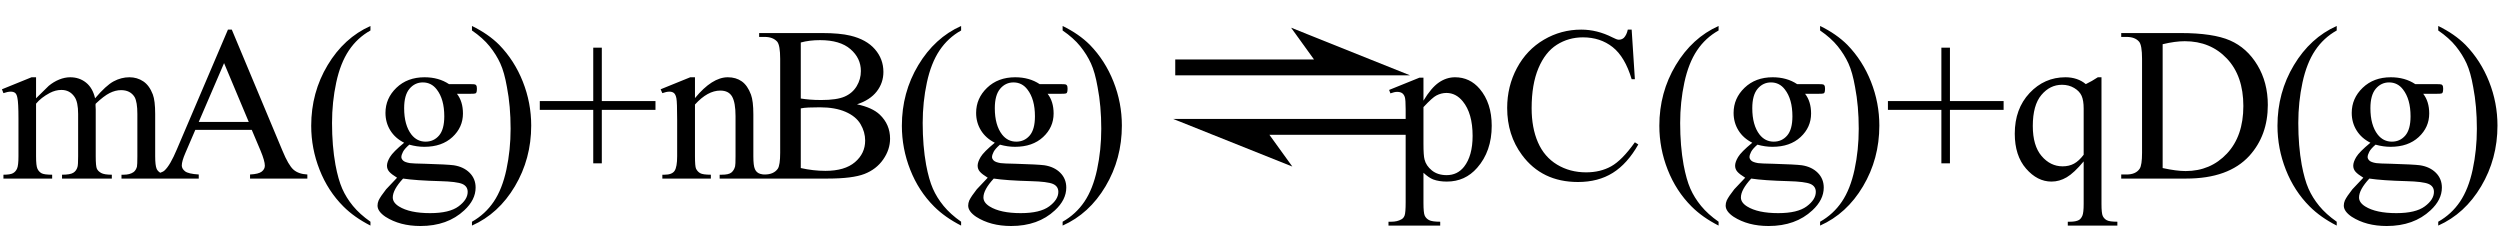 <svg xmlns="http://www.w3.org/2000/svg" xmlns:xlink="http://www.w3.org/1999/xlink" stroke-dasharray="none" shape-rendering="auto" font-family="'Dialog'" width="182" text-rendering="auto" fill-opacity="1" contentScriptType="text/ecmascript" color-interpolation="auto" color-rendering="auto" preserveAspectRatio="xMidYMid meet" font-size="12" fill="black" stroke="black" image-rendering="auto" stroke-miterlimit="10" zoomAndPan="magnify" version="1.0" stroke-linecap="square" stroke-linejoin="miter" contentStyleType="text/css" font-style="normal" height="17" stroke-width="1" stroke-dashoffset="0" font-weight="normal" stroke-opacity="1"><defs id="genericDefs"/><g><g text-rendering="optimizeLegibility" transform="translate(0,13)" color-rendering="optimizeQuality" color-interpolation="linearRGB" image-rendering="optimizeQuality"><path d="M2.625 -5.844 Q3.406 -6.625 3.547 -6.75 Q3.906 -7.047 4.312 -7.211 Q4.719 -7.375 5.109 -7.375 Q5.781 -7.375 6.266 -6.984 Q6.75 -6.594 6.922 -5.844 Q7.719 -6.781 8.273 -7.078 Q8.828 -7.375 9.422 -7.375 Q9.984 -7.375 10.43 -7.078 Q10.875 -6.781 11.125 -6.125 Q11.297 -5.672 11.297 -4.703 L11.297 -1.625 Q11.297 -0.953 11.406 -0.703 Q11.484 -0.531 11.695 -0.406 Q11.906 -0.281 12.375 -0.281 L12.375 0 L8.844 0 L8.844 -0.281 L9 -0.281 Q9.453 -0.281 9.719 -0.469 Q9.891 -0.594 9.969 -0.859 Q10 -1 10 -1.625 L10 -4.703 Q10 -5.578 9.797 -5.938 Q9.484 -6.438 8.812 -6.438 Q8.406 -6.438 7.984 -6.227 Q7.562 -6.016 6.969 -5.453 L6.953 -5.375 L6.969 -5.031 L6.969 -1.625 Q6.969 -0.891 7.055 -0.711 Q7.141 -0.531 7.367 -0.406 Q7.594 -0.281 8.141 -0.281 L8.141 0 L4.516 0 L4.516 -0.281 Q5.109 -0.281 5.336 -0.422 Q5.562 -0.562 5.641 -0.844 Q5.688 -0.984 5.688 -1.625 L5.688 -4.703 Q5.688 -5.578 5.422 -5.953 Q5.078 -6.453 4.469 -6.453 Q4.047 -6.453 3.625 -6.234 Q2.984 -5.891 2.625 -5.453 L2.625 -1.625 Q2.625 -0.922 2.727 -0.711 Q2.828 -0.5 3.016 -0.391 Q3.203 -0.281 3.797 -0.281 L3.797 0 L0.25 0 L0.25 -0.281 Q0.75 -0.281 0.945 -0.391 Q1.141 -0.5 1.242 -0.727 Q1.344 -0.953 1.344 -1.625 L1.344 -4.359 Q1.344 -5.531 1.266 -5.875 Q1.219 -6.141 1.102 -6.234 Q0.984 -6.328 0.781 -6.328 Q0.562 -6.328 0.25 -6.219 L0.141 -6.5 L2.297 -7.375 L2.625 -7.375 L2.625 -5.844 ZM18.328 -3.547 L14.219 -3.547 L13.5 -1.875 Q13.234 -1.266 13.234 -0.953 Q13.234 -0.719 13.469 -0.531 Q13.703 -0.344 14.469 -0.297 L14.469 0 L11.125 0 L11.125 -0.297 Q11.797 -0.406 11.984 -0.594 Q12.391 -0.969 12.875 -2.125 L16.594 -10.844 L16.875 -10.844 L20.562 -2.031 Q21 -0.969 21.367 -0.648 Q21.734 -0.328 22.375 -0.297 L22.375 0 L18.203 0 L18.203 -0.297 Q18.828 -0.328 19.055 -0.508 Q19.281 -0.688 19.281 -0.938 Q19.281 -1.281 18.969 -2.031 L18.328 -3.547 ZM18.109 -4.125 L16.312 -8.406 L14.469 -4.125 L18.109 -4.125 ZM26.969 3.141 L26.969 3.422 Q25.797 2.828 25 2.031 Q23.875 0.906 23.266 -0.641 Q22.656 -2.188 22.656 -3.844 Q22.656 -6.266 23.852 -8.258 Q25.047 -10.25 26.969 -11.109 L26.969 -10.781 Q26.016 -10.25 25.398 -9.328 Q24.781 -8.406 24.477 -6.992 Q24.172 -5.578 24.172 -4.047 Q24.172 -2.375 24.422 -1 Q24.625 0.078 24.914 0.734 Q25.203 1.391 25.695 1.992 Q26.188 2.594 26.969 3.141 ZM29.422 -2.609 Q28.766 -2.938 28.414 -3.508 Q28.062 -4.078 28.062 -4.781 Q28.062 -5.844 28.859 -6.609 Q29.656 -7.375 30.906 -7.375 Q31.938 -7.375 32.688 -6.875 L34.203 -6.875 Q34.531 -6.875 34.586 -6.852 Q34.641 -6.828 34.672 -6.781 Q34.719 -6.719 34.719 -6.531 Q34.719 -6.328 34.672 -6.25 Q34.656 -6.219 34.594 -6.195 Q34.531 -6.172 34.203 -6.172 L33.266 -6.172 Q33.703 -5.609 33.703 -4.734 Q33.703 -3.734 32.938 -3.023 Q32.172 -2.312 30.891 -2.312 Q30.359 -2.312 29.797 -2.469 Q29.453 -2.172 29.336 -1.945 Q29.219 -1.719 29.219 -1.562 Q29.219 -1.438 29.344 -1.312 Q29.469 -1.188 29.844 -1.125 Q30.062 -1.094 30.938 -1.078 Q32.547 -1.031 33.031 -0.969 Q33.75 -0.859 34.188 -0.422 Q34.625 0.016 34.625 0.656 Q34.625 1.547 33.797 2.312 Q32.578 3.453 30.609 3.453 Q29.109 3.453 28.062 2.781 Q27.484 2.391 27.484 1.969 Q27.484 1.781 27.562 1.594 Q27.703 1.297 28.109 0.781 Q28.172 0.719 28.906 -0.062 Q28.5 -0.312 28.336 -0.5 Q28.172 -0.688 28.172 -0.938 Q28.172 -1.203 28.391 -1.57 Q28.609 -1.938 29.422 -2.609 ZM30.781 -7 Q30.203 -7 29.812 -6.539 Q29.422 -6.078 29.422 -5.125 Q29.422 -3.891 29.953 -3.203 Q30.359 -2.688 30.984 -2.688 Q31.578 -2.688 31.961 -3.133 Q32.344 -3.578 32.344 -4.531 Q32.344 -5.781 31.797 -6.484 Q31.406 -7 30.781 -7 ZM29.344 0 Q28.969 0.406 28.781 0.75 Q28.594 1.094 28.594 1.375 Q28.594 1.75 29.047 2.031 Q29.828 2.516 31.312 2.516 Q32.719 2.516 33.383 2.023 Q34.047 1.531 34.047 0.969 Q34.047 0.562 33.656 0.391 Q33.25 0.219 32.047 0.188 Q30.281 0.141 29.344 0 ZM34.359 -10.781 L34.359 -11.109 Q35.547 -10.531 36.344 -9.734 Q37.453 -8.594 38.062 -7.055 Q38.672 -5.516 38.672 -3.859 Q38.672 -1.438 37.484 0.562 Q36.297 2.562 34.359 3.422 L34.359 3.141 Q35.328 2.594 35.945 1.68 Q36.562 0.766 36.867 -0.656 Q37.172 -2.078 37.172 -3.625 Q37.172 -5.281 36.906 -6.656 Q36.719 -7.734 36.422 -8.383 Q36.125 -9.031 35.641 -9.633 Q35.156 -10.234 34.359 -10.781 ZM43.188 -1.109 L43.188 -5 L39.297 -5 L39.297 -5.641 L43.188 -5.641 L43.188 -9.531 L43.812 -9.531 L43.812 -5.641 L47.719 -5.641 L47.719 -5 L43.812 -5 L43.812 -1.109 L43.188 -1.109 ZM50.594 -5.859 Q51.844 -7.375 52.984 -7.375 Q53.578 -7.375 54 -7.078 Q54.422 -6.781 54.672 -6.109 Q54.844 -5.641 54.844 -4.672 L54.844 -1.625 Q54.844 -0.938 54.953 -0.703 Q55.031 -0.5 55.227 -0.391 Q55.422 -0.281 55.938 -0.281 L55.938 0 L52.391 0 L52.391 -0.281 L52.547 -0.281 Q53.047 -0.281 53.242 -0.438 Q53.438 -0.594 53.516 -0.891 Q53.547 -1 53.547 -1.625 L53.547 -4.547 Q53.547 -5.531 53.297 -5.969 Q53.047 -6.406 52.438 -6.406 Q51.516 -6.406 50.594 -5.391 L50.594 -1.625 Q50.594 -0.891 50.672 -0.719 Q50.781 -0.5 50.977 -0.391 Q51.172 -0.281 51.75 -0.281 L51.75 0 L48.219 0 L48.219 -0.281 L48.375 -0.281 Q48.922 -0.281 49.109 -0.562 Q49.297 -0.844 49.297 -1.625 L49.297 -4.281 Q49.297 -5.562 49.242 -5.844 Q49.188 -6.125 49.062 -6.227 Q48.938 -6.328 48.734 -6.328 Q48.516 -6.328 48.219 -6.219 L48.094 -6.5 L50.25 -7.375 L50.594 -7.375 L50.594 -5.859 ZM62.391 -5.406 Q63.5 -5.172 64.047 -4.656 Q64.797 -3.938 64.797 -2.906 Q64.797 -2.109 64.297 -1.391 Q63.797 -0.672 62.93 -0.336 Q62.062 0 60.266 0 L55.266 0 L55.266 -0.297 L55.672 -0.297 Q56.328 -0.297 56.625 -0.719 Q56.797 -0.984 56.797 -1.875 L56.797 -8.719 Q56.797 -9.703 56.578 -9.969 Q56.266 -10.312 55.672 -10.312 L55.266 -10.312 L55.266 -10.594 L59.844 -10.594 Q61.125 -10.594 61.906 -10.406 Q63.078 -10.125 63.695 -9.414 Q64.312 -8.703 64.312 -7.766 Q64.312 -6.969 63.828 -6.344 Q63.344 -5.719 62.391 -5.406 ZM58.297 -5.828 Q58.594 -5.781 58.961 -5.75 Q59.328 -5.719 59.781 -5.719 Q60.922 -5.719 61.492 -5.969 Q62.062 -6.219 62.367 -6.727 Q62.672 -7.234 62.672 -7.828 Q62.672 -8.766 61.914 -9.422 Q61.156 -10.078 59.703 -10.078 Q58.922 -10.078 58.297 -9.906 L58.297 -5.828 ZM58.297 -0.766 Q59.203 -0.562 60.094 -0.562 Q61.5 -0.562 62.242 -1.195 Q62.984 -1.828 62.984 -2.766 Q62.984 -3.391 62.648 -3.961 Q62.312 -4.531 61.555 -4.859 Q60.797 -5.188 59.688 -5.188 Q59.203 -5.188 58.859 -5.172 Q58.516 -5.156 58.297 -5.109 L58.297 -0.766 ZM69.969 3.141 L69.969 3.422 Q68.797 2.828 68 2.031 Q66.875 0.906 66.266 -0.641 Q65.656 -2.188 65.656 -3.844 Q65.656 -6.266 66.852 -8.258 Q68.047 -10.25 69.969 -11.109 L69.969 -10.781 Q69.016 -10.25 68.398 -9.328 Q67.781 -8.406 67.477 -6.992 Q67.172 -5.578 67.172 -4.047 Q67.172 -2.375 67.422 -1 Q67.625 0.078 67.914 0.734 Q68.203 1.391 68.695 1.992 Q69.188 2.594 69.969 3.141 ZM72.422 -2.609 Q71.766 -2.938 71.414 -3.508 Q71.062 -4.078 71.062 -4.781 Q71.062 -5.844 71.859 -6.609 Q72.656 -7.375 73.906 -7.375 Q74.938 -7.375 75.688 -6.875 L77.203 -6.875 Q77.531 -6.875 77.586 -6.852 Q77.641 -6.828 77.672 -6.781 Q77.719 -6.719 77.719 -6.531 Q77.719 -6.328 77.672 -6.25 Q77.656 -6.219 77.594 -6.195 Q77.531 -6.172 77.203 -6.172 L76.266 -6.172 Q76.703 -5.609 76.703 -4.734 Q76.703 -3.734 75.938 -3.023 Q75.172 -2.312 73.891 -2.312 Q73.359 -2.312 72.797 -2.469 Q72.453 -2.172 72.336 -1.945 Q72.219 -1.719 72.219 -1.562 Q72.219 -1.438 72.344 -1.312 Q72.469 -1.188 72.844 -1.125 Q73.062 -1.094 73.938 -1.078 Q75.547 -1.031 76.031 -0.969 Q76.75 -0.859 77.188 -0.422 Q77.625 0.016 77.625 0.656 Q77.625 1.547 76.797 2.312 Q75.578 3.453 73.609 3.453 Q72.109 3.453 71.062 2.781 Q70.484 2.391 70.484 1.969 Q70.484 1.781 70.562 1.594 Q70.703 1.297 71.109 0.781 Q71.172 0.719 71.906 -0.062 Q71.5 -0.312 71.336 -0.5 Q71.172 -0.688 71.172 -0.938 Q71.172 -1.203 71.391 -1.57 Q71.609 -1.938 72.422 -2.609 ZM73.781 -7 Q73.203 -7 72.812 -6.539 Q72.422 -6.078 72.422 -5.125 Q72.422 -3.891 72.953 -3.203 Q73.359 -2.688 73.984 -2.688 Q74.578 -2.688 74.961 -3.133 Q75.344 -3.578 75.344 -4.531 Q75.344 -5.781 74.797 -6.484 Q74.406 -7 73.781 -7 ZM72.344 0 Q71.969 0.406 71.781 0.75 Q71.594 1.094 71.594 1.375 Q71.594 1.75 72.047 2.031 Q72.828 2.516 74.312 2.516 Q75.719 2.516 76.383 2.023 Q77.047 1.531 77.047 0.969 Q77.047 0.562 76.656 0.391 Q76.25 0.219 75.047 0.188 Q73.281 0.141 72.344 0 ZM77.359 -10.781 L77.359 -11.109 Q78.547 -10.531 79.344 -9.734 Q80.453 -8.594 81.062 -7.055 Q81.672 -5.516 81.672 -3.859 Q81.672 -1.438 80.484 0.562 Q79.297 2.562 77.359 3.422 L77.359 3.141 Q78.328 2.594 78.945 1.68 Q79.562 0.766 79.867 -0.656 Q80.172 -2.078 80.172 -3.625 Q80.172 -5.281 79.906 -6.656 Q79.719 -7.734 79.422 -8.383 Q79.125 -9.031 78.641 -9.633 Q78.156 -10.234 77.359 -10.781 Z" stroke="none"/></g><g text-rendering="optimizeLegibility" transform="translate(83.236,13) matrix(1.443,0,0,1,0,0)" color-rendering="optimizeQuality" color-interpolation="linearRGB" image-rendering="optimizeQuality"><path d="M13.453 -7.516 L7.453 -10.984 L8.609 -8.672 L1.609 -8.672 L1.609 -7.516 L13.453 -7.516 ZM1.5 -4.344 L7.516 -0.875 L6.359 -3.188 L13.359 -3.188 L13.359 -4.344 L1.5 -4.344 Z" stroke="none"/></g><g text-rendering="optimizeLegibility" transform="translate(101.144,13)" color-rendering="optimizeQuality" color-interpolation="linearRGB" image-rendering="optimizeQuality"><path d="M-0.016 -6.453 L2.188 -7.344 L2.484 -7.344 L2.484 -5.672 Q3.047 -6.609 3.602 -6.992 Q4.156 -7.375 4.781 -7.375 Q5.859 -7.375 6.578 -6.531 Q7.453 -5.5 7.453 -3.844 Q7.453 -1.984 6.391 -0.781 Q5.516 0.219 4.188 0.219 Q3.609 0.219 3.188 0.062 Q2.875 -0.062 2.484 -0.422 L2.484 1.766 Q2.484 2.5 2.578 2.703 Q2.672 2.906 2.891 3.023 Q3.109 3.141 3.703 3.141 L3.703 3.422 L-0.062 3.422 L-0.062 3.141 L0.141 3.141 Q0.578 3.141 0.875 2.969 Q1.031 2.891 1.109 2.695 Q1.188 2.5 1.188 1.719 L1.188 -5.047 Q1.188 -5.75 1.125 -5.938 Q1.062 -6.125 0.93 -6.219 Q0.797 -6.312 0.562 -6.312 Q0.375 -6.312 0.078 -6.203 L-0.016 -6.453 ZM2.484 -5.203 L2.484 -2.531 Q2.484 -1.672 2.562 -1.391 Q2.672 -0.938 3.094 -0.594 Q3.516 -0.25 4.172 -0.25 Q4.953 -0.25 5.438 -0.859 Q6.062 -1.656 6.062 -3.109 Q6.062 -4.75 5.344 -5.625 Q4.844 -6.234 4.156 -6.234 Q3.781 -6.234 3.422 -6.047 Q3.141 -5.906 2.484 -5.203 ZM17.641 -10.844 L17.875 -7.234 L17.641 -7.234 Q17.156 -8.859 16.258 -9.57 Q15.359 -10.281 14.094 -10.281 Q13.047 -10.281 12.195 -9.742 Q11.344 -9.203 10.852 -8.031 Q10.359 -6.859 10.359 -5.125 Q10.359 -3.688 10.82 -2.633 Q11.281 -1.578 12.211 -1.016 Q13.141 -0.453 14.328 -0.453 Q15.359 -0.453 16.148 -0.891 Q16.938 -1.328 17.875 -2.641 L18.125 -2.484 Q17.328 -1.078 16.266 -0.414 Q15.203 0.25 13.734 0.25 Q11.109 0.25 9.656 -1.719 Q8.578 -3.172 8.578 -5.141 Q8.578 -6.719 9.289 -8.047 Q10 -9.375 11.25 -10.109 Q12.5 -10.844 13.969 -10.844 Q15.125 -10.844 16.234 -10.281 Q16.562 -10.109 16.703 -10.109 Q16.922 -10.109 17.078 -10.25 Q17.281 -10.469 17.359 -10.844 L17.641 -10.844 ZM23.969 3.141 L23.969 3.422 Q22.797 2.828 22 2.031 Q20.875 0.906 20.266 -0.641 Q19.656 -2.188 19.656 -3.844 Q19.656 -6.266 20.852 -8.258 Q22.047 -10.25 23.969 -11.109 L23.969 -10.781 Q23.016 -10.25 22.398 -9.328 Q21.781 -8.406 21.477 -6.992 Q21.172 -5.578 21.172 -4.047 Q21.172 -2.375 21.422 -1 Q21.625 0.078 21.914 0.734 Q22.203 1.391 22.695 1.992 Q23.188 2.594 23.969 3.141 ZM26.422 -2.609 Q25.766 -2.938 25.414 -3.508 Q25.062 -4.078 25.062 -4.781 Q25.062 -5.844 25.859 -6.609 Q26.656 -7.375 27.906 -7.375 Q28.938 -7.375 29.688 -6.875 L31.203 -6.875 Q31.531 -6.875 31.586 -6.852 Q31.641 -6.828 31.672 -6.781 Q31.719 -6.719 31.719 -6.531 Q31.719 -6.328 31.672 -6.25 Q31.656 -6.219 31.594 -6.195 Q31.531 -6.172 31.203 -6.172 L30.266 -6.172 Q30.703 -5.609 30.703 -4.734 Q30.703 -3.734 29.938 -3.023 Q29.172 -2.312 27.891 -2.312 Q27.359 -2.312 26.797 -2.469 Q26.453 -2.172 26.336 -1.945 Q26.219 -1.719 26.219 -1.562 Q26.219 -1.438 26.344 -1.312 Q26.469 -1.188 26.844 -1.125 Q27.062 -1.094 27.938 -1.078 Q29.547 -1.031 30.031 -0.969 Q30.75 -0.859 31.188 -0.422 Q31.625 0.016 31.625 0.656 Q31.625 1.547 30.797 2.312 Q29.578 3.453 27.609 3.453 Q26.109 3.453 25.062 2.781 Q24.484 2.391 24.484 1.969 Q24.484 1.781 24.562 1.594 Q24.703 1.297 25.109 0.781 Q25.172 0.719 25.906 -0.062 Q25.5 -0.312 25.336 -0.5 Q25.172 -0.688 25.172 -0.938 Q25.172 -1.203 25.391 -1.57 Q25.609 -1.938 26.422 -2.609 ZM27.781 -7 Q27.203 -7 26.812 -6.539 Q26.422 -6.078 26.422 -5.125 Q26.422 -3.891 26.953 -3.203 Q27.359 -2.688 27.984 -2.688 Q28.578 -2.688 28.961 -3.133 Q29.344 -3.578 29.344 -4.531 Q29.344 -5.781 28.797 -6.484 Q28.406 -7 27.781 -7 ZM26.344 0 Q25.969 0.406 25.781 0.75 Q25.594 1.094 25.594 1.375 Q25.594 1.75 26.047 2.031 Q26.828 2.516 28.312 2.516 Q29.719 2.516 30.383 2.023 Q31.047 1.531 31.047 0.969 Q31.047 0.562 30.656 0.391 Q30.25 0.219 29.047 0.188 Q27.281 0.141 26.344 0 ZM31.359 -10.781 L31.359 -11.109 Q32.547 -10.531 33.344 -9.734 Q34.453 -8.594 35.062 -7.055 Q35.672 -5.516 35.672 -3.859 Q35.672 -1.438 34.484 0.562 Q33.297 2.562 31.359 3.422 L31.359 3.141 Q32.328 2.594 32.945 1.68 Q33.562 0.766 33.867 -0.656 Q34.172 -2.078 34.172 -3.625 Q34.172 -5.281 33.906 -6.656 Q33.719 -7.734 33.422 -8.383 Q33.125 -9.031 32.641 -9.633 Q32.156 -10.234 31.359 -10.781 ZM40.188 -1.109 L40.188 -5 L36.297 -5 L36.297 -5.641 L40.188 -5.641 L40.188 -9.531 L40.812 -9.531 L40.812 -5.641 L44.719 -5.641 L44.719 -5 L40.812 -5 L40.812 -1.109 L40.188 -1.109 ZM51.844 -7.375 L51.844 1.844 Q51.844 2.531 51.938 2.727 Q52.031 2.922 52.227 3.031 Q52.422 3.141 53 3.141 L53 3.422 L49.391 3.422 L49.391 3.141 L49.547 3.141 Q49.984 3.141 50.203 3.016 Q50.359 2.922 50.453 2.703 Q50.547 2.484 50.547 1.844 L50.547 -1.25 Q49.844 -0.406 49.312 -0.094 Q48.781 0.219 48.203 0.219 Q47.172 0.219 46.352 -0.727 Q45.531 -1.672 45.531 -3.266 Q45.531 -5.078 46.609 -6.227 Q47.688 -7.375 49.219 -7.375 Q49.656 -7.375 50.031 -7.25 Q50.406 -7.125 50.703 -6.875 Q51.156 -7.094 51.578 -7.375 L51.844 -7.375 ZM50.547 -1.734 L50.547 -5.094 Q50.547 -5.688 50.398 -6.023 Q50.25 -6.359 49.859 -6.594 Q49.469 -6.828 48.969 -6.828 Q48.094 -6.828 47.469 -6.086 Q46.844 -5.344 46.844 -3.828 Q46.844 -2.391 47.484 -1.641 Q48.125 -0.891 49.016 -0.891 Q49.484 -0.891 49.844 -1.086 Q50.203 -1.281 50.547 -1.734 ZM53.281 0 L53.281 -0.297 L53.672 -0.297 Q54.344 -0.297 54.625 -0.719 Q54.797 -0.984 54.797 -1.875 L54.797 -8.719 Q54.797 -9.719 54.578 -9.969 Q54.281 -10.312 53.672 -10.312 L53.281 -10.312 L53.281 -10.594 L57.594 -10.594 Q59.969 -10.594 61.203 -10.055 Q62.438 -9.516 63.195 -8.258 Q63.953 -7 63.953 -5.359 Q63.953 -3.141 62.609 -1.656 Q61.094 0 58.016 0 L53.281 0 ZM56.297 -0.766 Q57.297 -0.547 57.969 -0.547 Q59.781 -0.547 60.977 -1.82 Q62.172 -3.094 62.172 -5.281 Q62.172 -7.469 60.977 -8.734 Q59.781 -10 57.906 -10 Q57.203 -10 56.297 -9.781 L56.297 -0.766 ZM68.969 3.141 L68.969 3.422 Q67.797 2.828 67 2.031 Q65.875 0.906 65.266 -0.641 Q64.656 -2.188 64.656 -3.844 Q64.656 -6.266 65.852 -8.258 Q67.047 -10.25 68.969 -11.109 L68.969 -10.781 Q68.016 -10.25 67.398 -9.328 Q66.781 -8.406 66.477 -6.992 Q66.172 -5.578 66.172 -4.047 Q66.172 -2.375 66.422 -1 Q66.625 0.078 66.914 0.734 Q67.203 1.391 67.695 1.992 Q68.188 2.594 68.969 3.141 ZM71.422 -2.609 Q70.766 -2.938 70.414 -3.508 Q70.062 -4.078 70.062 -4.781 Q70.062 -5.844 70.859 -6.609 Q71.656 -7.375 72.906 -7.375 Q73.938 -7.375 74.688 -6.875 L76.203 -6.875 Q76.531 -6.875 76.586 -6.852 Q76.641 -6.828 76.672 -6.781 Q76.719 -6.719 76.719 -6.531 Q76.719 -6.328 76.672 -6.25 Q76.656 -6.219 76.594 -6.195 Q76.531 -6.172 76.203 -6.172 L75.266 -6.172 Q75.703 -5.609 75.703 -4.734 Q75.703 -3.734 74.938 -3.023 Q74.172 -2.312 72.891 -2.312 Q72.359 -2.312 71.797 -2.469 Q71.453 -2.172 71.336 -1.945 Q71.219 -1.719 71.219 -1.562 Q71.219 -1.438 71.344 -1.312 Q71.469 -1.188 71.844 -1.125 Q72.062 -1.094 72.938 -1.078 Q74.547 -1.031 75.031 -0.969 Q75.75 -0.859 76.188 -0.422 Q76.625 0.016 76.625 0.656 Q76.625 1.547 75.797 2.312 Q74.578 3.453 72.609 3.453 Q71.109 3.453 70.062 2.781 Q69.484 2.391 69.484 1.969 Q69.484 1.781 69.562 1.594 Q69.703 1.297 70.109 0.781 Q70.172 0.719 70.906 -0.062 Q70.5 -0.312 70.336 -0.5 Q70.172 -0.688 70.172 -0.938 Q70.172 -1.203 70.391 -1.57 Q70.609 -1.938 71.422 -2.609 ZM72.781 -7 Q72.203 -7 71.812 -6.539 Q71.422 -6.078 71.422 -5.125 Q71.422 -3.891 71.953 -3.203 Q72.359 -2.688 72.984 -2.688 Q73.578 -2.688 73.961 -3.133 Q74.344 -3.578 74.344 -4.531 Q74.344 -5.781 73.797 -6.484 Q73.406 -7 72.781 -7 ZM71.344 0 Q70.969 0.406 70.781 0.75 Q70.594 1.094 70.594 1.375 Q70.594 1.75 71.047 2.031 Q71.828 2.516 73.312 2.516 Q74.719 2.516 75.383 2.023 Q76.047 1.531 76.047 0.969 Q76.047 0.562 75.656 0.391 Q75.25 0.219 74.047 0.188 Q72.281 0.141 71.344 0 ZM76.359 -10.781 L76.359 -11.109 Q77.547 -10.531 78.344 -9.734 Q79.453 -8.594 80.062 -7.055 Q80.672 -5.516 80.672 -3.859 Q80.672 -1.438 79.484 0.562 Q78.297 2.562 76.359 3.422 L76.359 3.141 Q77.328 2.594 77.945 1.68 Q78.562 0.766 78.867 -0.656 Q79.172 -2.078 79.172 -3.625 Q79.172 -5.281 78.906 -6.656 Q78.719 -7.734 78.422 -8.383 Q78.125 -9.031 77.641 -9.633 Q77.156 -10.234 76.359 -10.781 Z" stroke="none"/></g></g></svg>